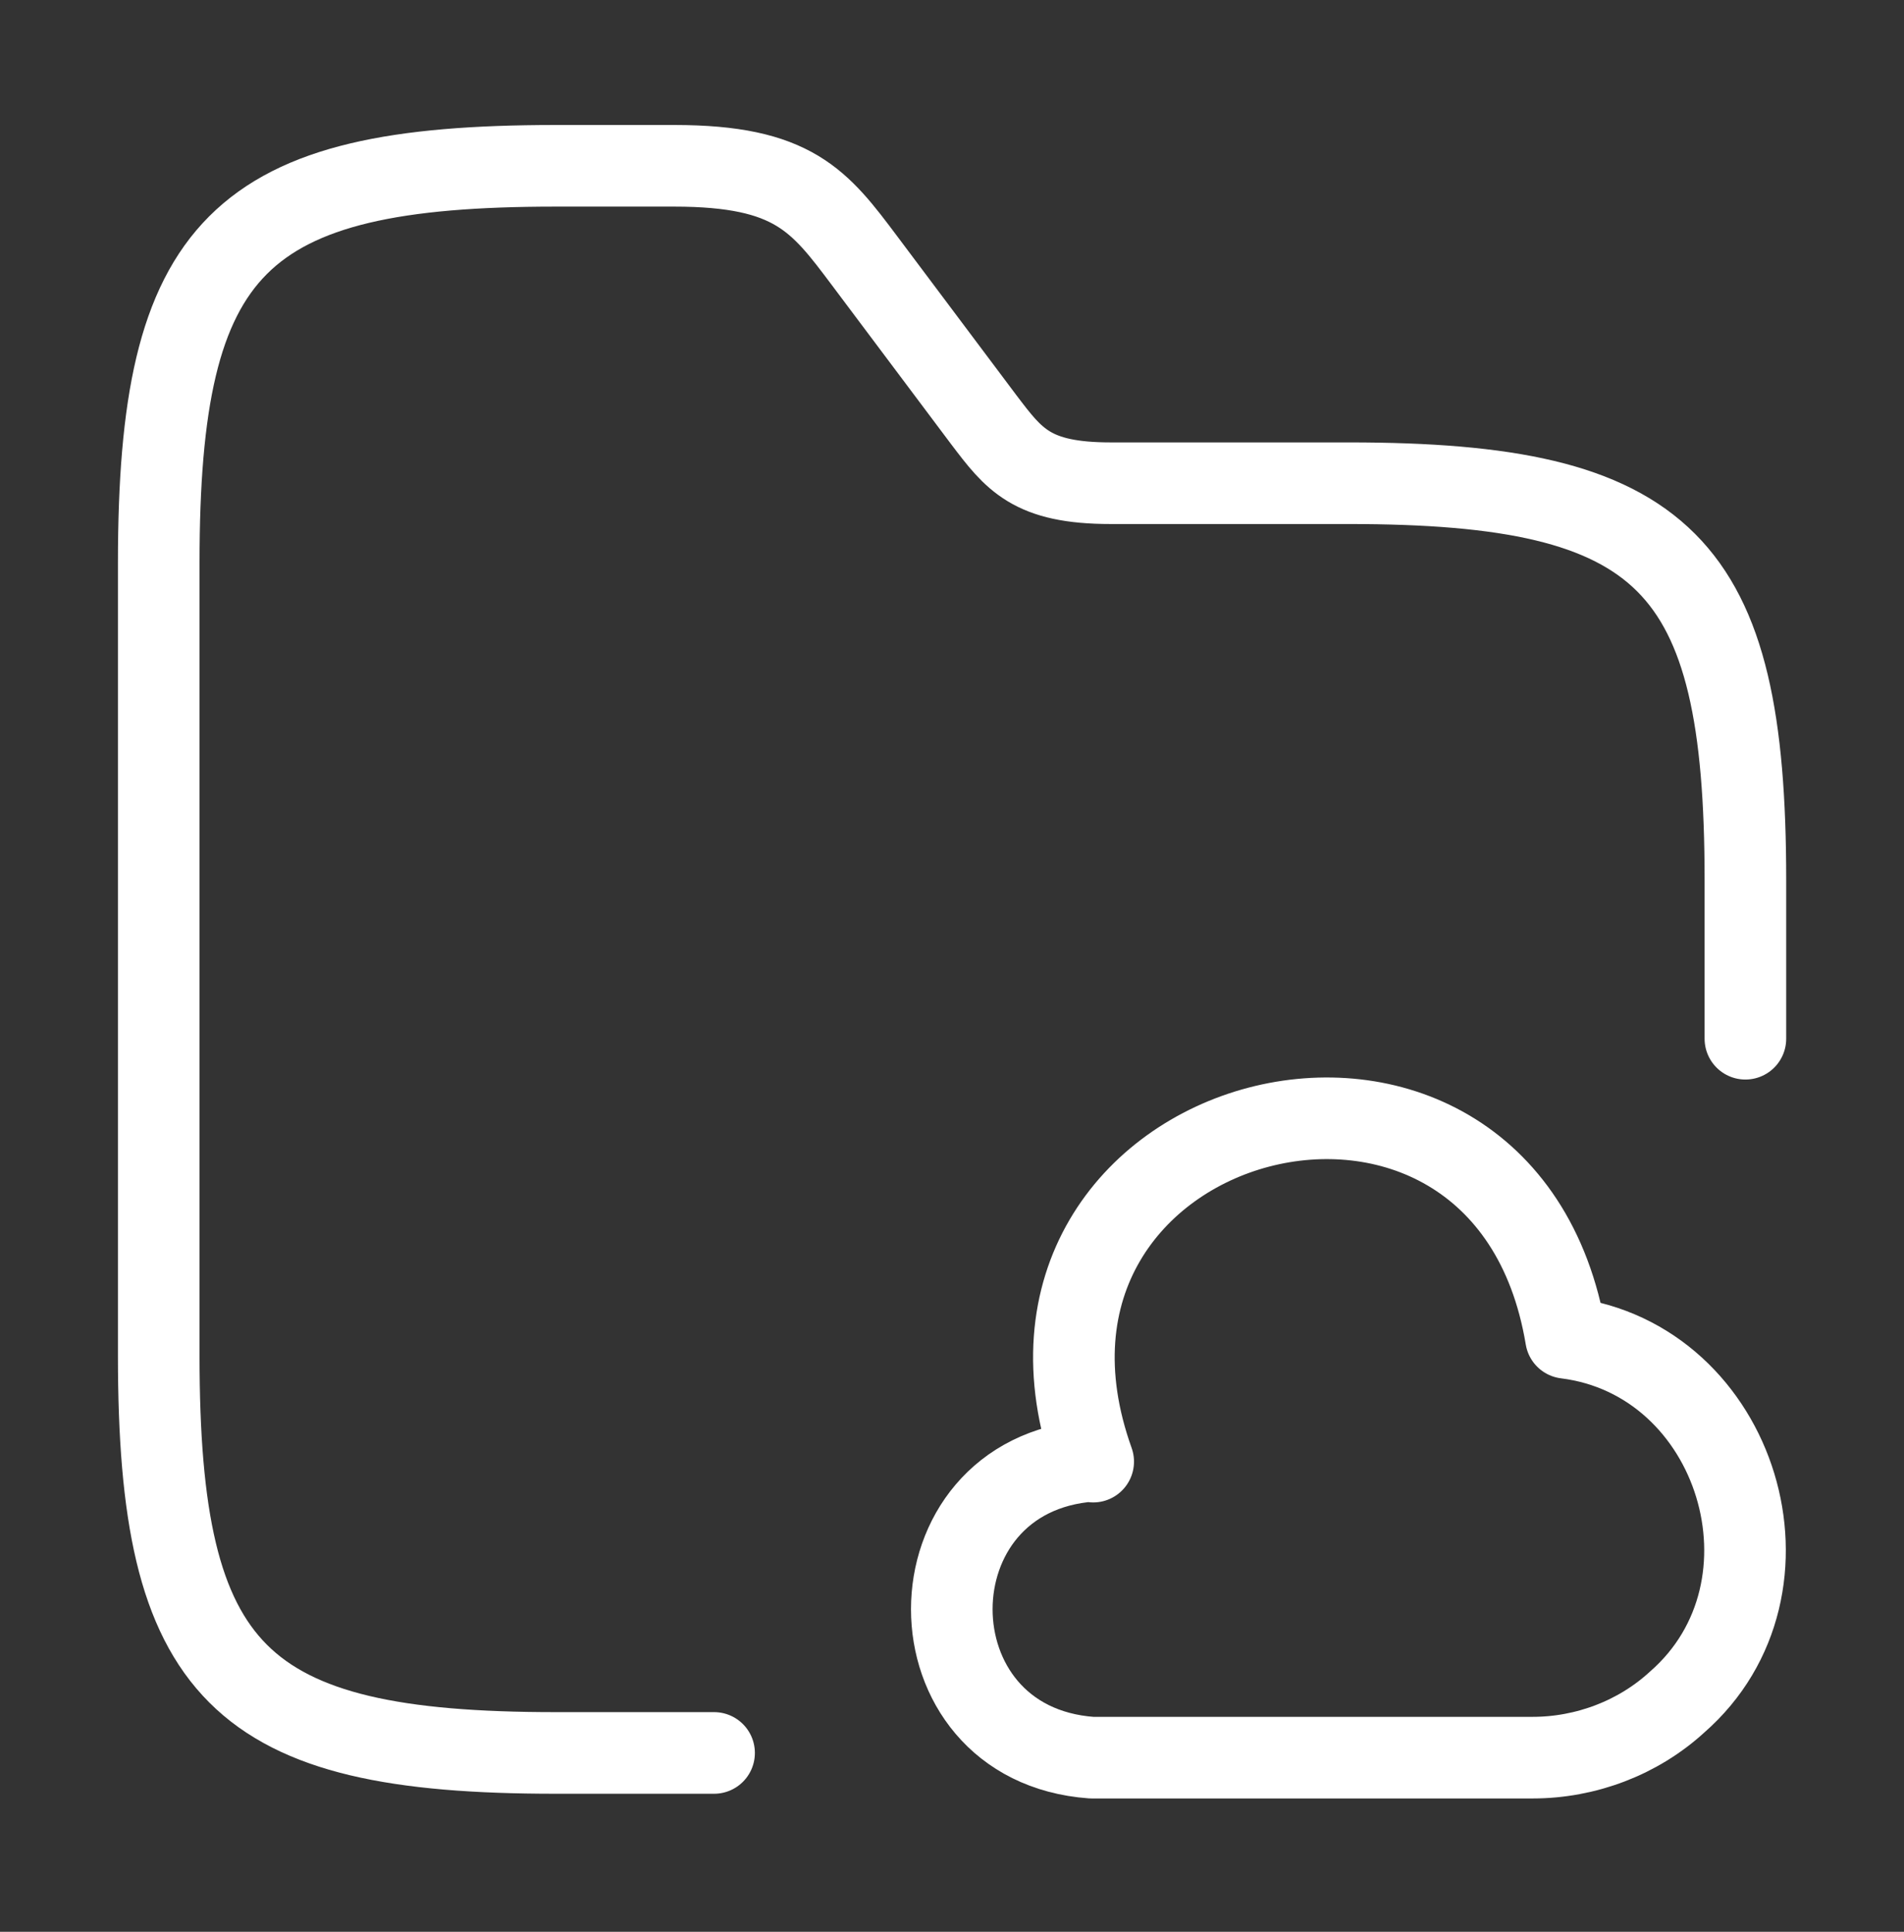 <svg xmlns="http://www.w3.org/2000/svg" width="70" height="71" viewBox="0 0 70 71" fill="none"><rect x="0" y="0" width="70" height="71" fill="#333333" stroke="none"/><path d="M26.253 64.427H20.419C8.753 64.427 5.836 61.51 5.836 49.844V20.677C5.836 9.01 8.753 6.094 20.419 6.094H24.794C29.169 6.094 30.132 7.377 31.794 9.594L36.169 15.427C37.278 16.886 37.919 17.76 40.836 17.76H49.586C61.253 17.76 64.169 20.677 64.169 32.344V38.177" stroke="white" stroke-width="3" stroke-miterlimit="10" stroke-linecap="round" stroke-linejoin="round"></path><path d="M40.133 53.691C33.279 54.187 33.279 64.104 40.133 64.6H56.349C58.304 64.6 60.229 63.87 61.658 62.558C66.47 58.358 63.904 49.958 57.574 49.17C55.299 35.491 35.525 40.683 40.191 53.72" stroke="white" stroke-width="3" stroke-miterlimit="10" stroke-linecap="round" stroke-linejoin="round"></path></svg>